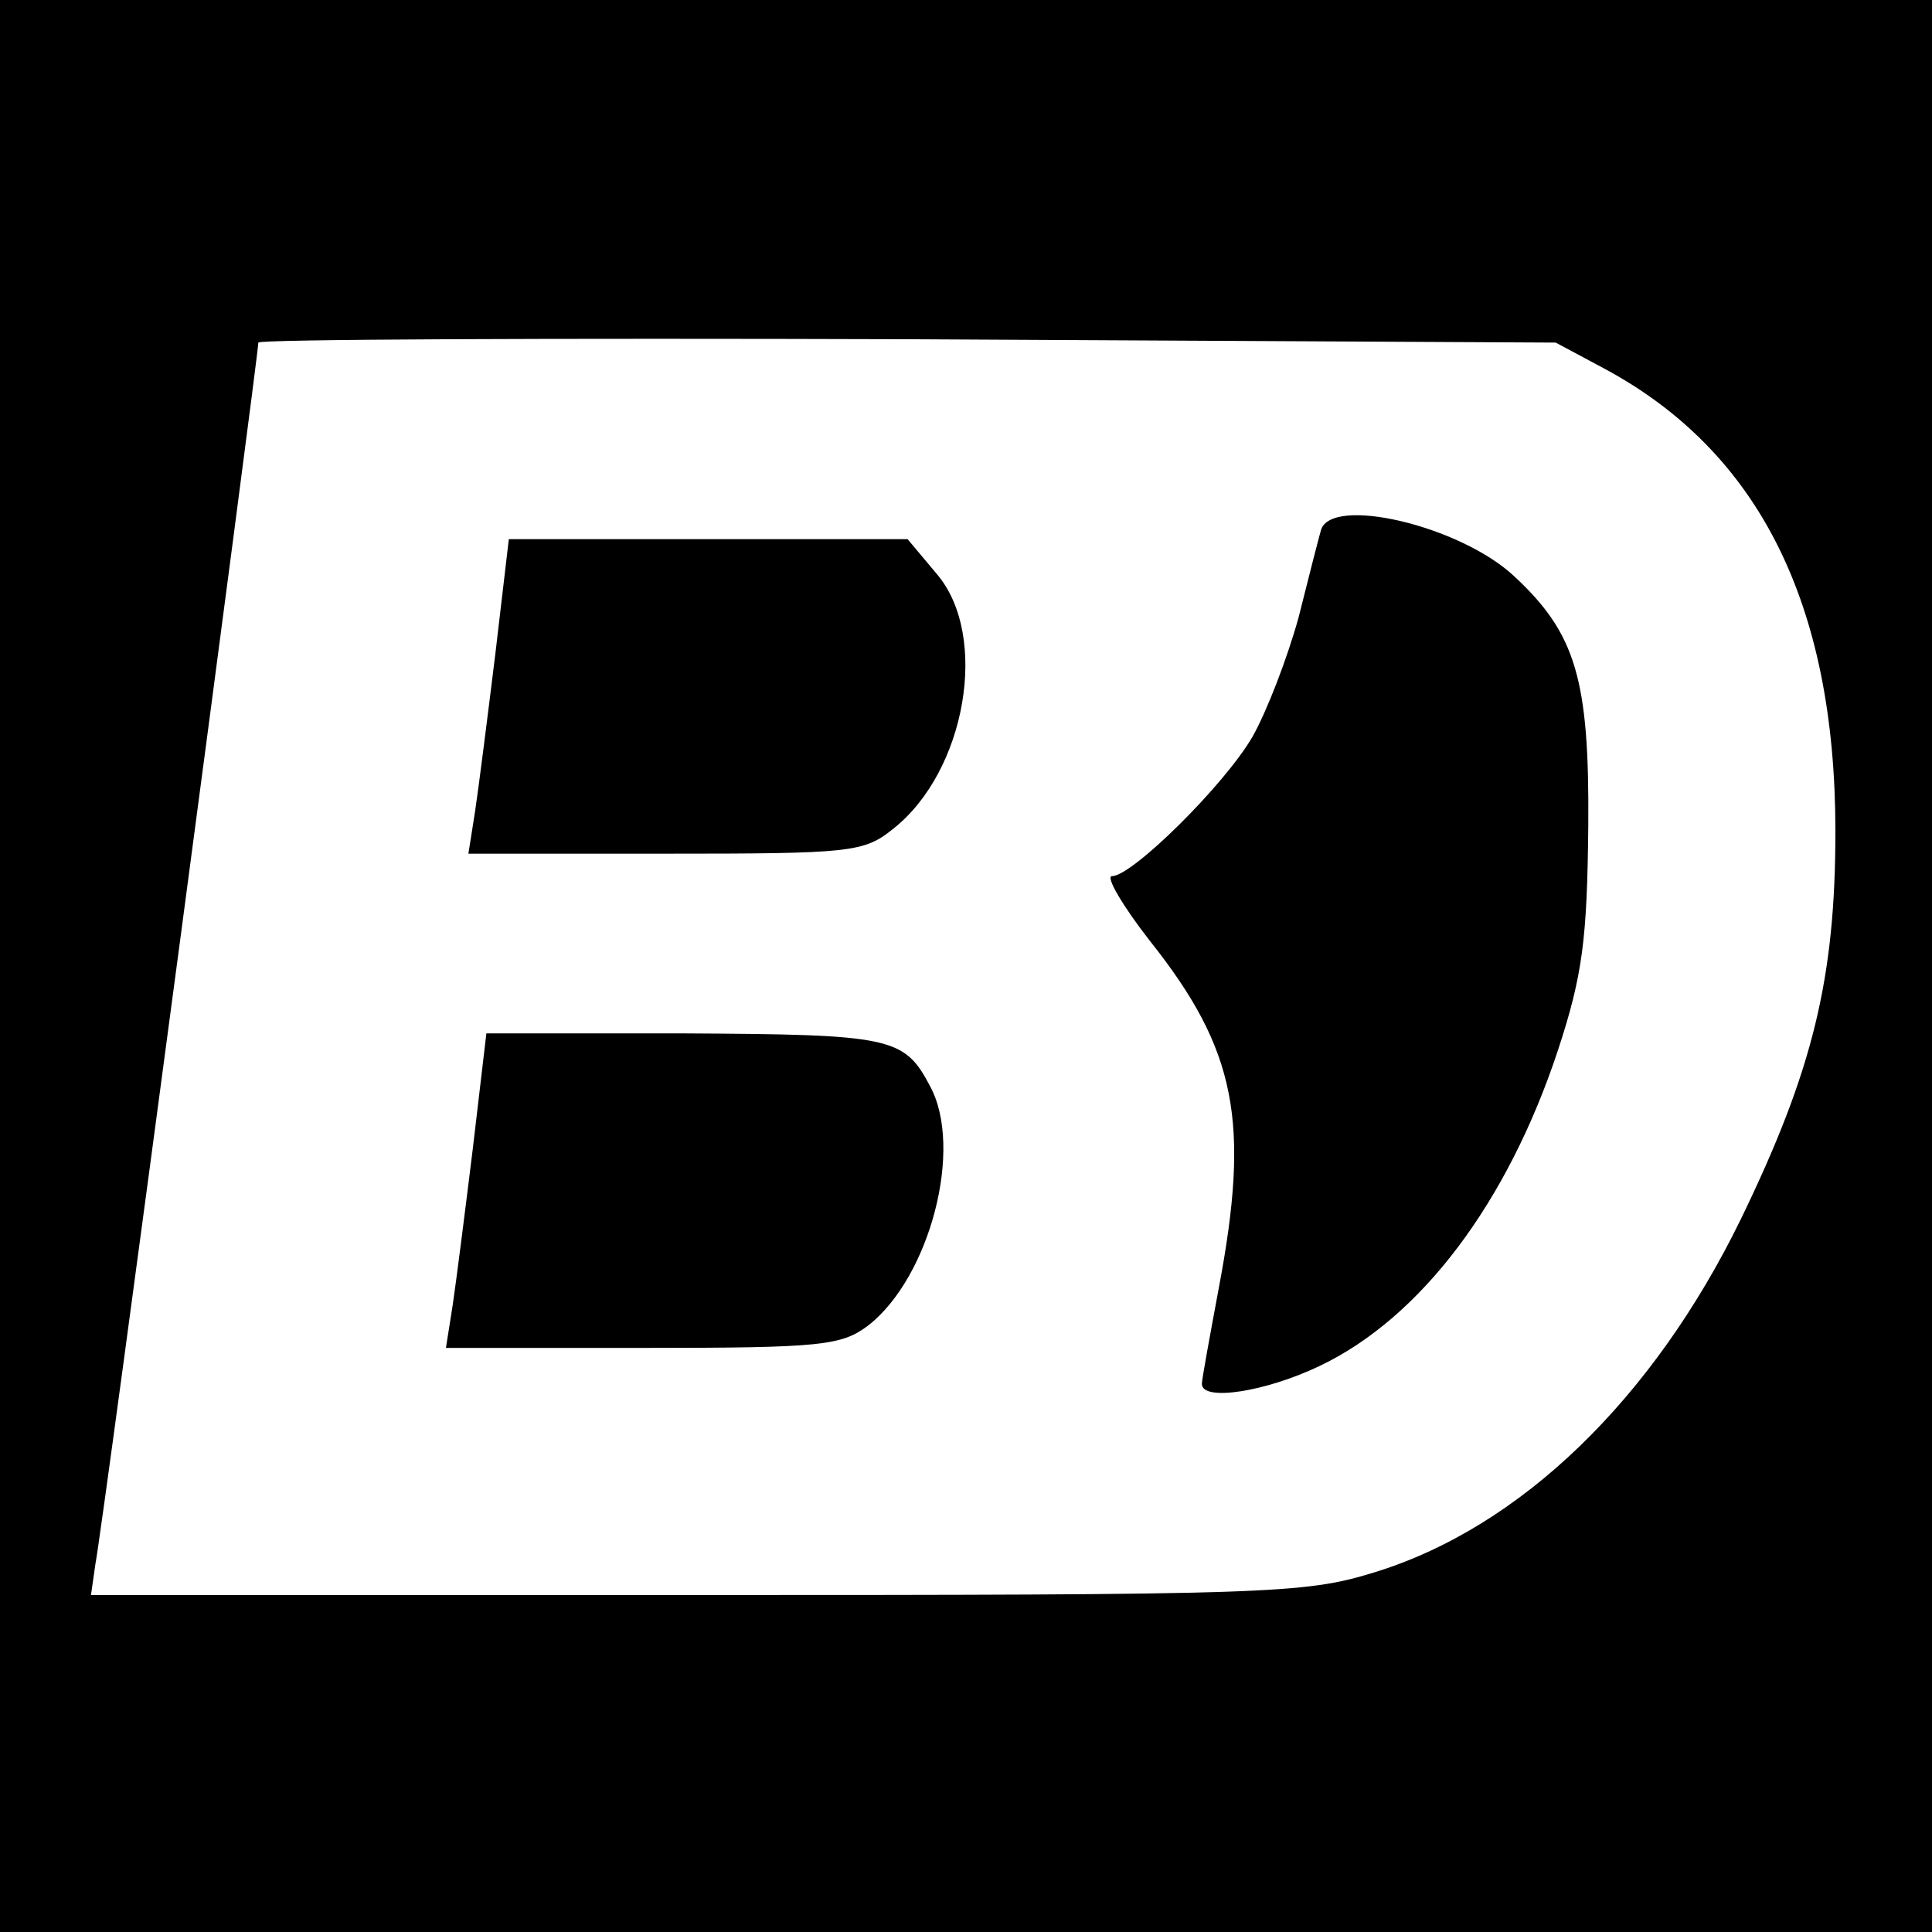 <?xml version="1.0" standalone="no"?>
<!DOCTYPE svg PUBLIC "-//W3C//DTD SVG 20010904//EN"
 "http://www.w3.org/TR/2001/REC-SVG-20010904/DTD/svg10.dtd">
<svg version="1.0" xmlns="http://www.w3.org/2000/svg"
 width="172pt" height="172pt" viewBox="0 0 172 172"
 preserveAspectRatio="xMidYMid meet">
<g transform="translate(0,172) scale(0.1,-0.1)"
fill="#000000" stroke="none">
<path d="M0 860 l0 -860 860 0 860 0 0 860 0 860 -860 0 -860 0 0 -860z m1428
532 c138 -74 206 -210 206 -412 0 -131 -20 -213 -84 -345 -78 -160 -196 -275
-327 -315 -62 -19 -92 -20 -604 -20 l-538 0 4 28 c6 29 145 1076 145 1087 0 3
260 4 578 3 l577 -3 43 -23z"/>
<path d="M1176 1248 c-2 -7 -11 -42 -20 -78 -10 -36 -28 -83 -41 -106 -25 -43
-107 -124 -125 -124 -6 0 9 -26 34 -58 77 -97 89 -161 61 -309 -8 -43 -15 -81
-15 -85 0 -16 57 -7 105 16 90 43 167 145 212 281 22 67 26 99 27 200 1 130
-11 171 -66 222 -48 45 -163 72 -172 41z"/>
<path d="M441 1138 c-7 -57 -15 -120 -18 -140 l-6 -38 175 0 c165 0 177 1 203
22 65 51 86 172 39 227 l-26 31 -177 0 -178 0 -12 -102z"/>
<path d="M421 698 c-7 -57 -15 -120 -18 -140 l-6 -38 175 0 c160 0 177 2 201
20 55 43 85 158 55 213 -23 44 -35 46 -219 47 l-176 0 -12 -102z"/>
</g>
</svg>
